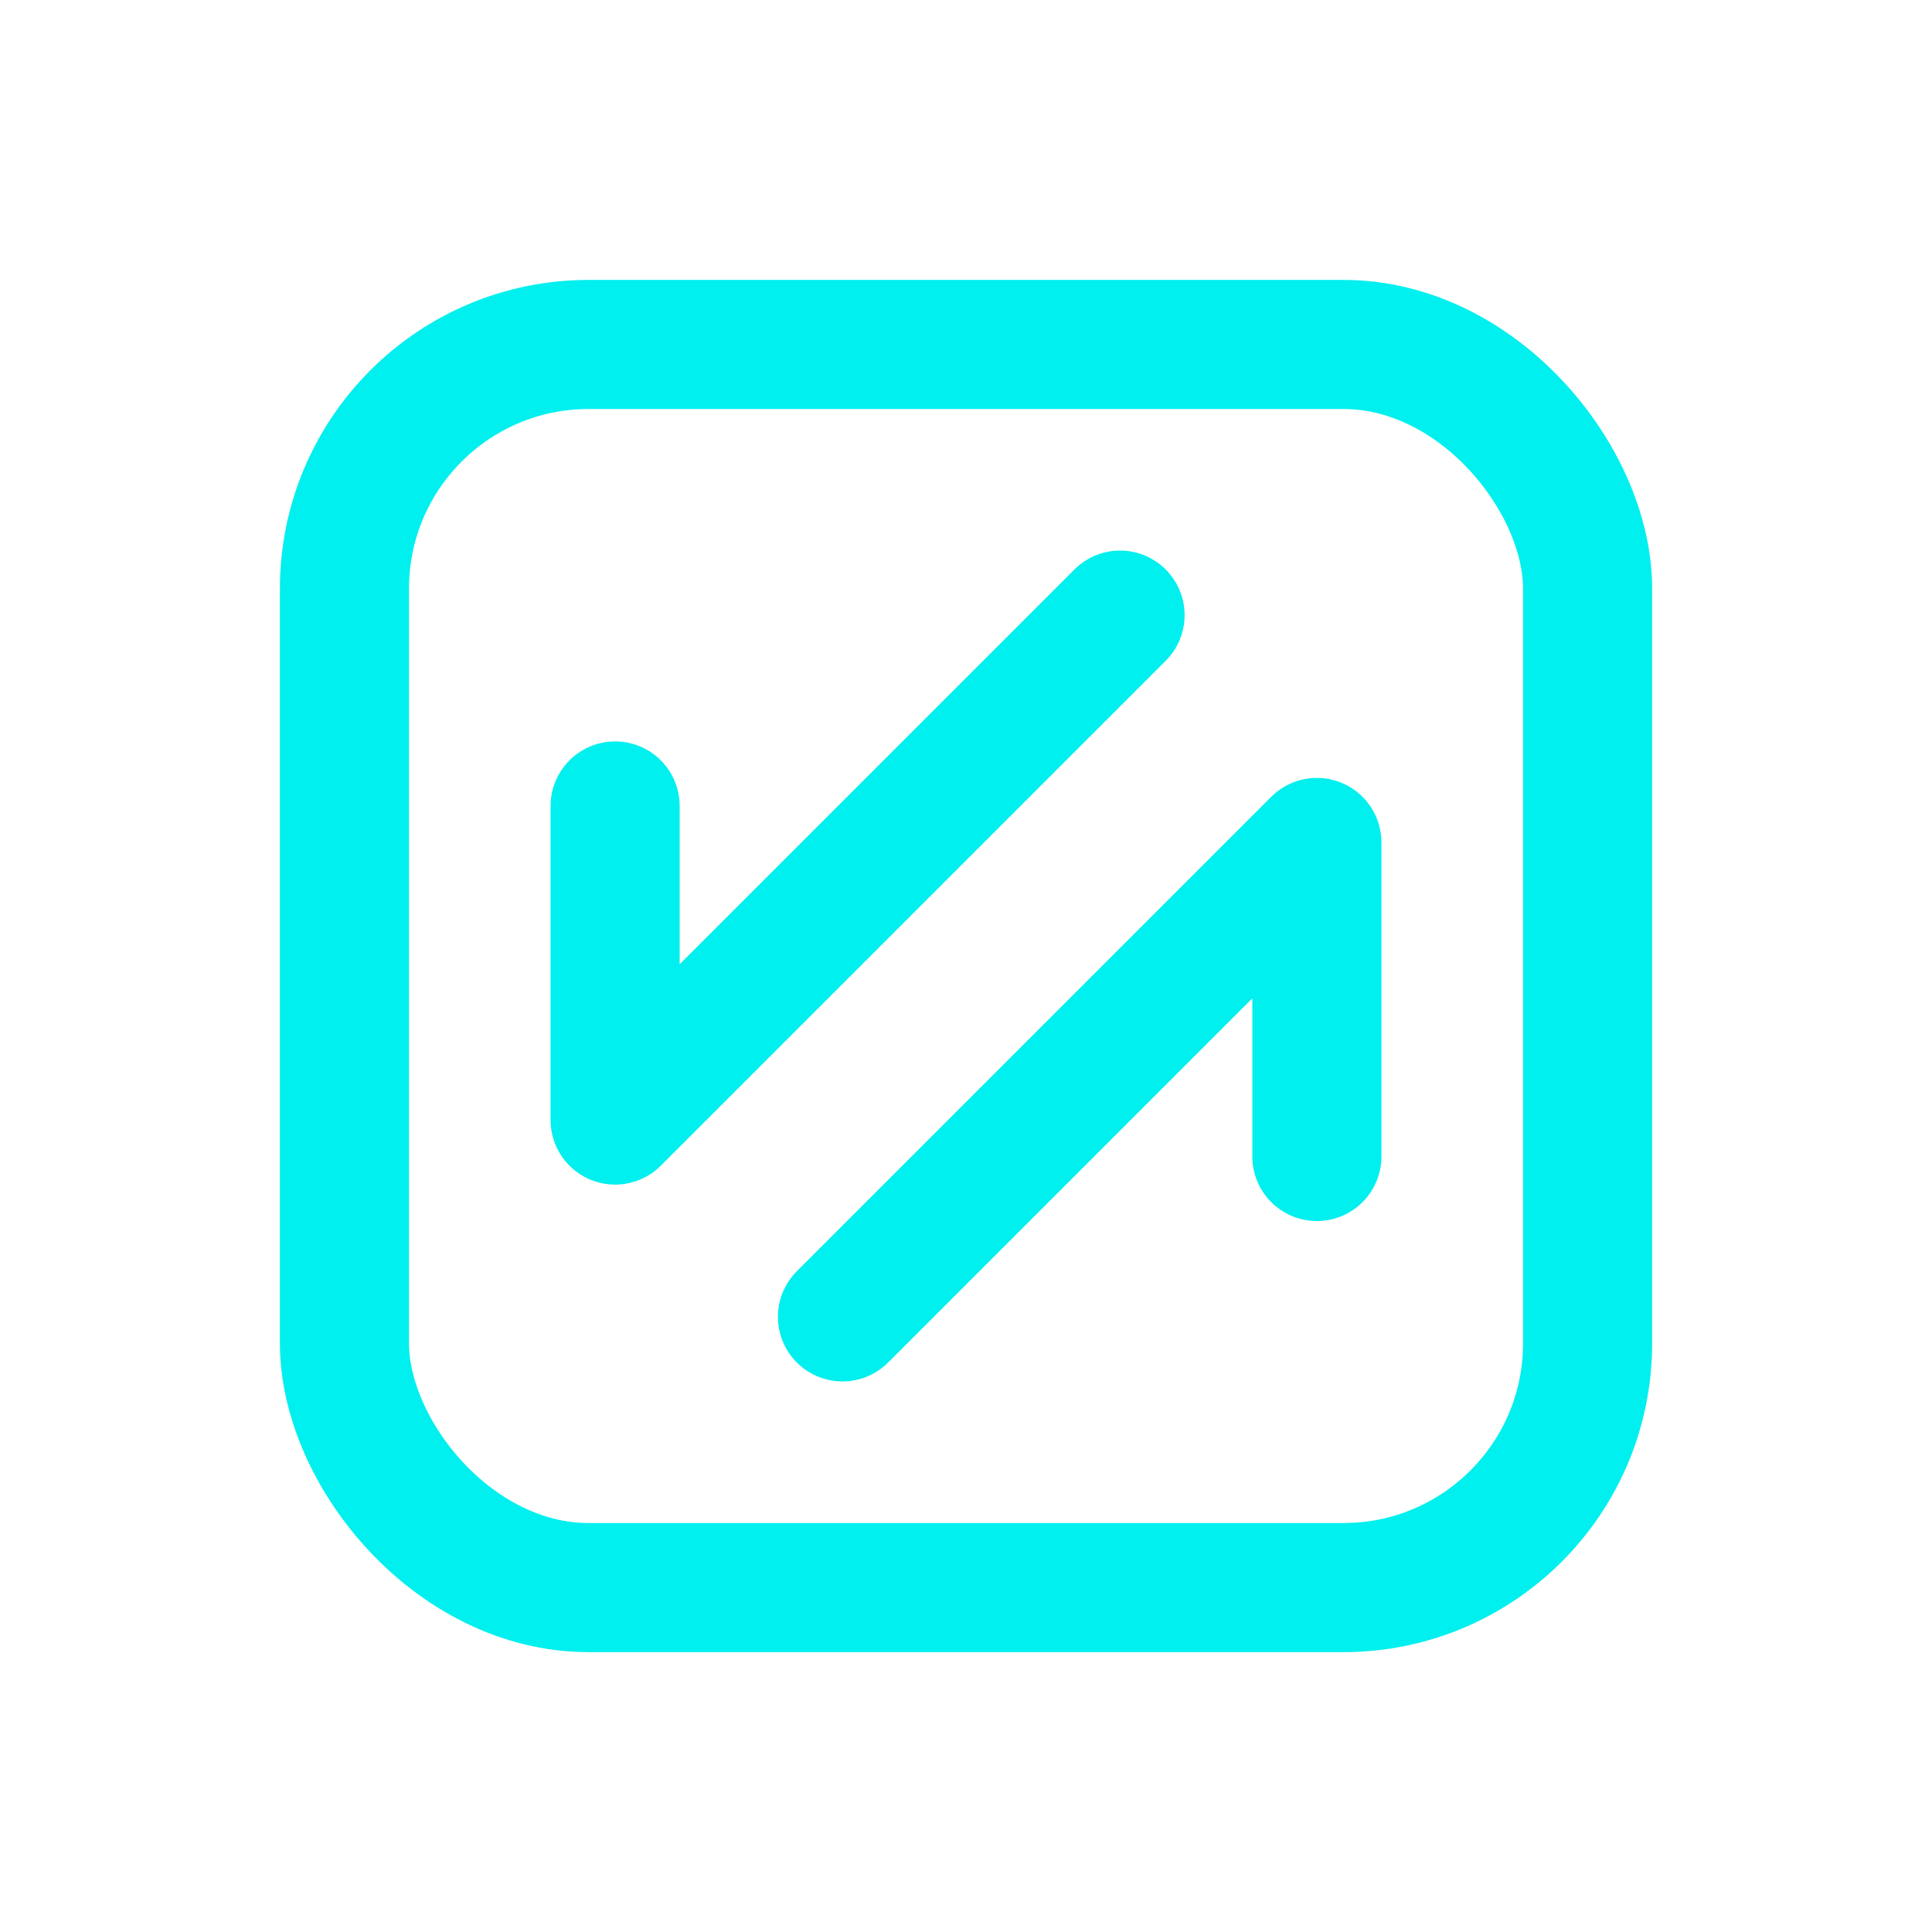<?xml version="1.0" encoding="UTF-8"?>
<svg id="Layer_1" xmlns="http://www.w3.org/2000/svg" version="1.1" viewBox="0 0 44.898 44.898">
  <!-- Generator: Adobe Illustrator 29.0.1, SVG Export Plug-In . SVG Version: 2.1.0 Build 192)  -->
  <defs>
    <style>
      .st0 {
        stroke-miterlimit: 10;
      }

      .st0, .st1 {
        fill: none;
        stroke: #00efef;
        stroke-linecap: round;
        stroke-width: 3px;
      }

      .st1 {
        fill-rule: evenodd;
        stroke-linejoin: round;
      }
    </style>
  </defs>
  <g>
    <polyline class="st1" points="26.029 14.295 14.295 26.029 14.295 18.73"/>
    <polyline class="st1" points="19.578 30.603 30.603 19.578 30.603 26.876"/>
  </g>
  <rect class="st0" x="8.005" y="8.005" width="28.889" height="28.889" rx="5.673" ry="5.673"/>
</svg>